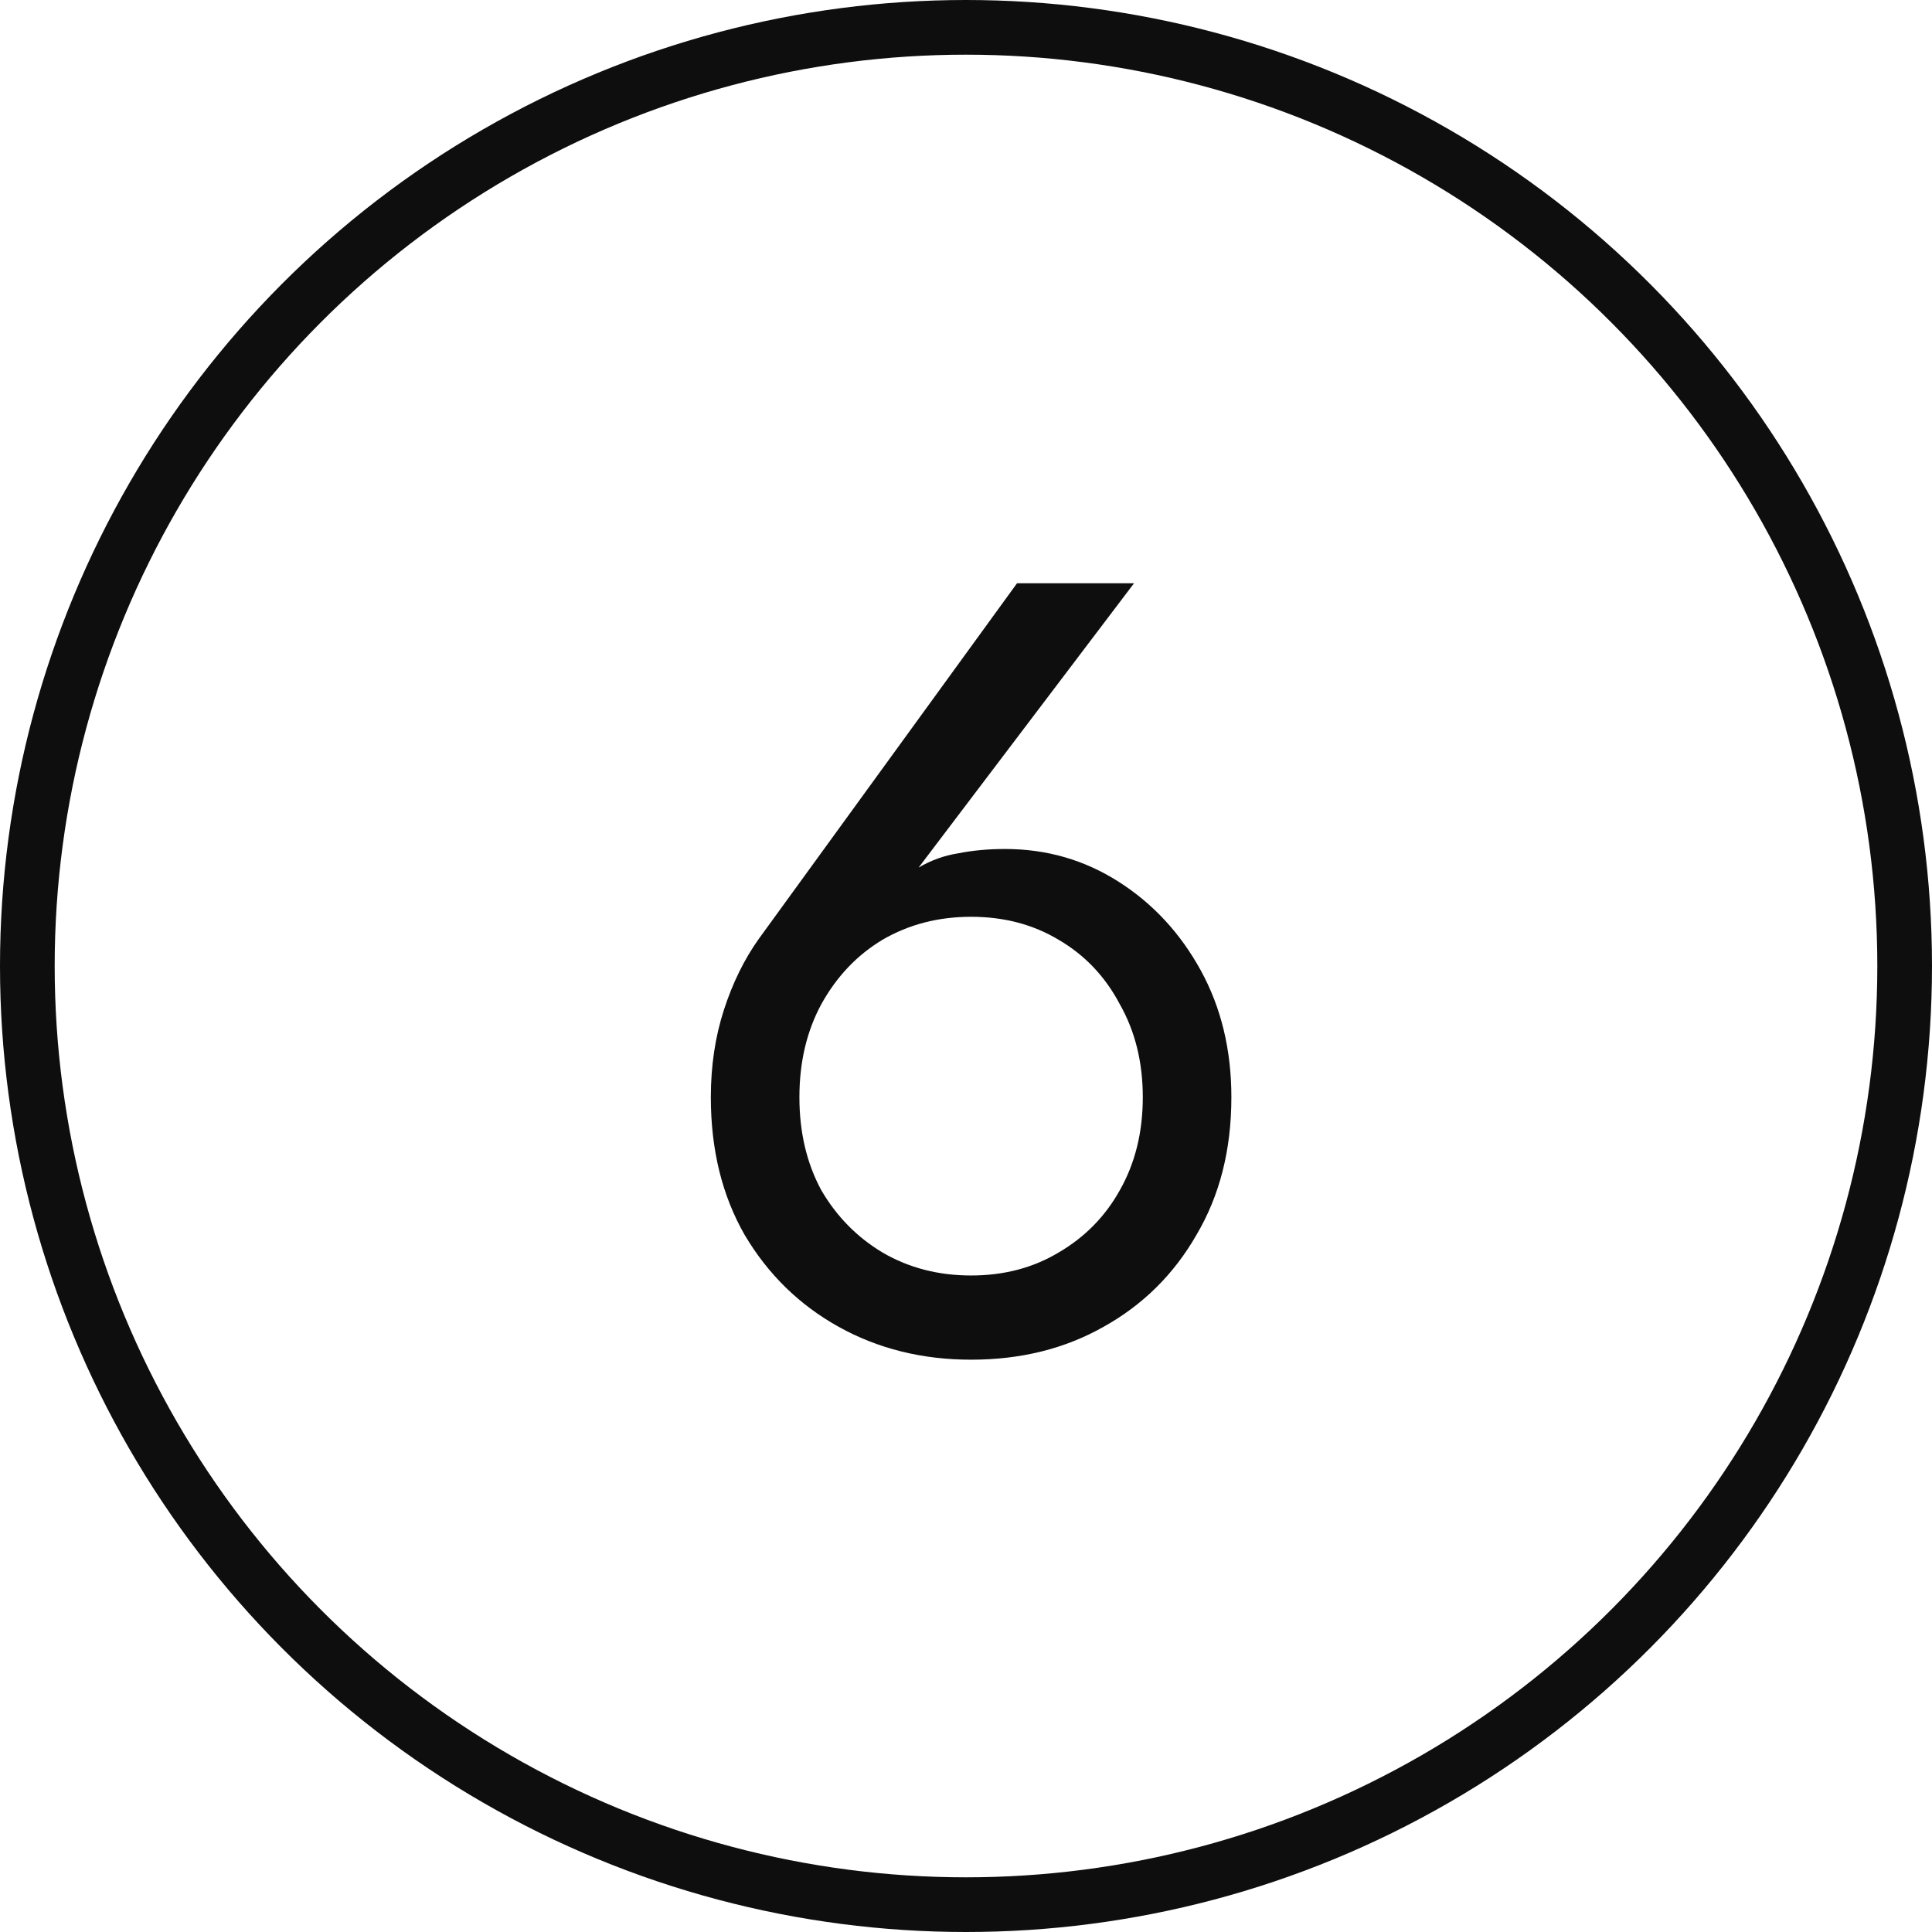 <?xml version="1.0" encoding="UTF-8"?> <svg xmlns="http://www.w3.org/2000/svg" width="106" height="106" viewBox="0 0 106 106" fill="none"> <circle cx="53" cy="53" r="51.5" stroke="#0E0E0E" stroke-width="3"></circle> <path d="M55.8 32H62.22L50.4 47.6C51.08 47.2 51.8 46.94 52.56 46.82C53.36 46.66 54.22 46.58 55.14 46.58C57.42 46.58 59.5 47.18 61.38 48.38C63.26 49.58 64.76 51.2 65.88 53.24C67 55.28 67.56 57.6 67.56 60.2C67.56 63.08 66.92 65.6 65.64 67.76C64.4 69.92 62.7 71.6 60.54 72.8C58.42 74 56 74.6 53.28 74.6C50.6 74.6 48.18 74 46.02 72.8C43.86 71.6 42.14 69.92 40.86 67.76C39.62 65.6 39 63.08 39 60.2C39 58.48 39.24 56.88 39.72 55.4C40.2 53.92 40.84 52.62 41.64 51.5L55.8 32ZM43.86 60.2C43.86 62.12 44.26 63.82 45.06 65.3C45.9 66.74 47.02 67.88 48.42 68.72C49.86 69.56 51.48 69.98 53.28 69.98C55.08 69.98 56.68 69.56 58.08 68.72C59.52 67.88 60.64 66.74 61.44 65.3C62.28 63.82 62.7 62.12 62.7 60.2C62.7 58.28 62.28 56.58 61.44 55.1C60.64 53.58 59.52 52.4 58.08 51.56C56.68 50.72 55.08 50.3 53.28 50.3C51.48 50.3 49.86 50.72 48.42 51.56C47.02 52.4 45.9 53.58 45.06 55.1C44.26 56.58 43.86 58.28 43.86 60.2Z" fill="#0E0E0E"></path> </svg> 